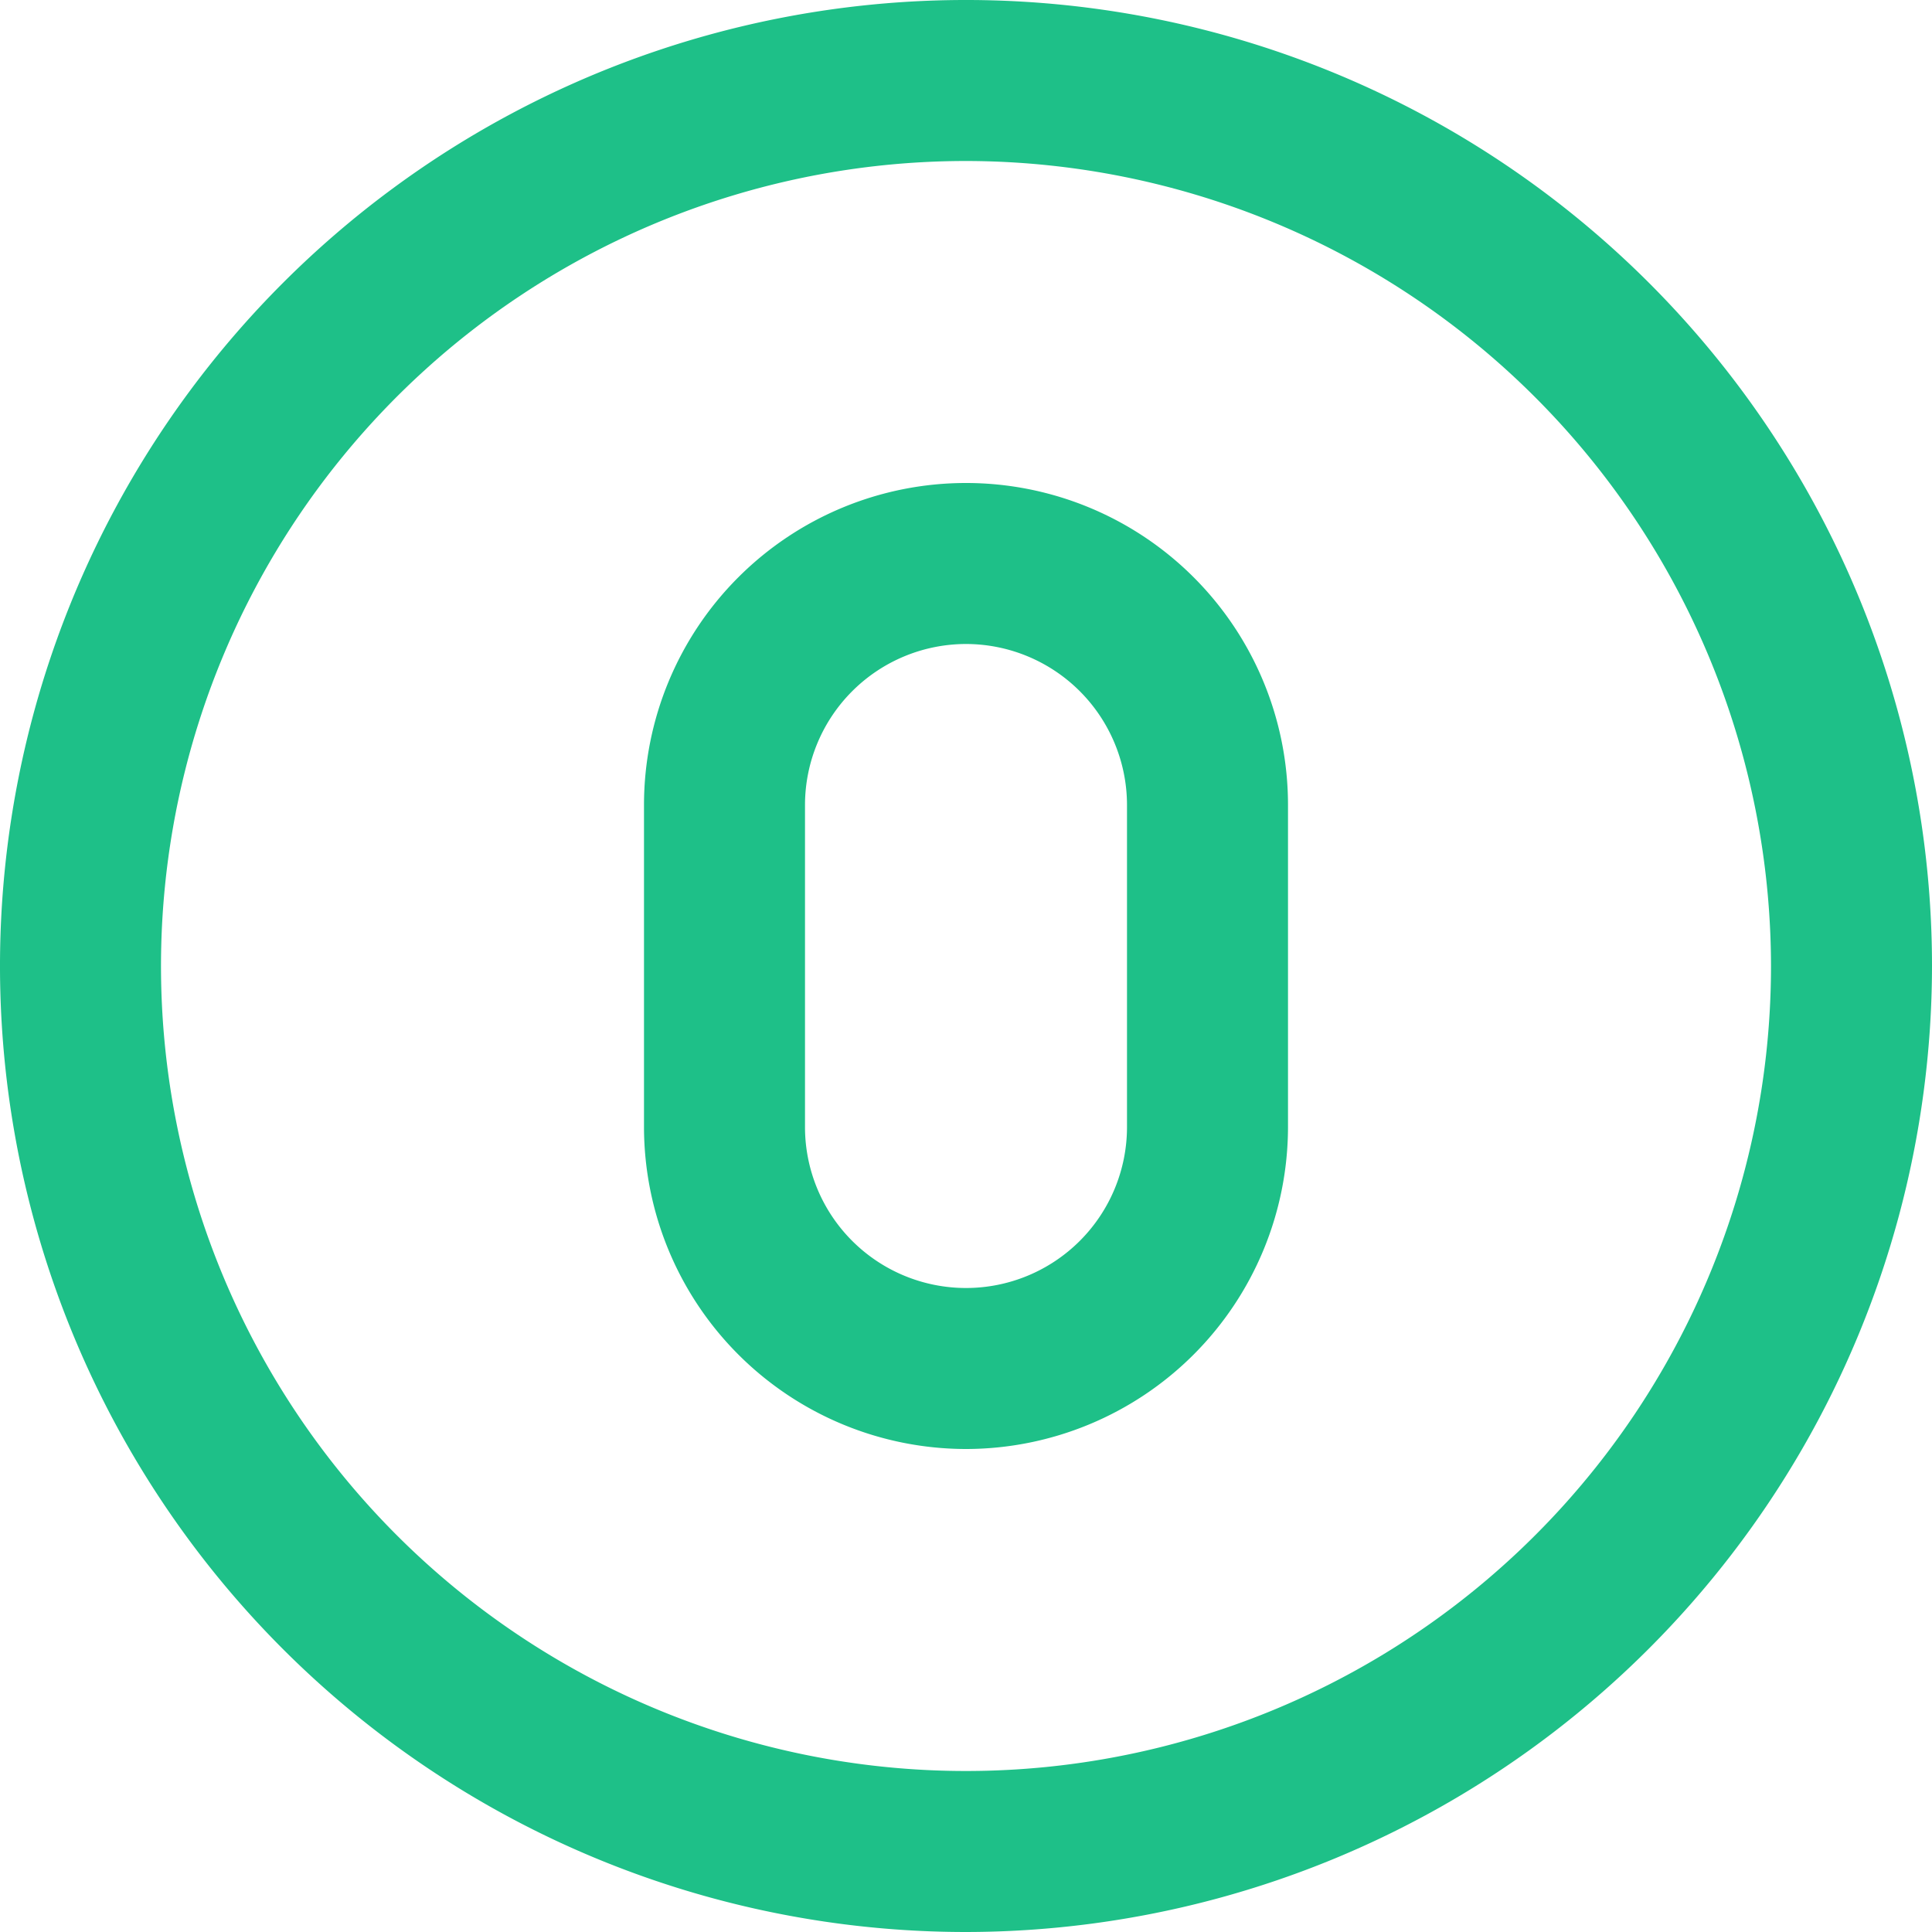 <svg xmlns="http://www.w3.org/2000/svg" width="60" height="60" viewBox="0 0 60 60">
  <path id="circle-0" d="M30,45A10.01,10.01,0,0,1,20,35V25a10,10,0,0,1,20,0V35A10.01,10.01,0,0,1,30,45Zm0-25a5.005,5.005,0,0,0-5,5V35a5,5,0,0,0,10,0V25A5.005,5.005,0,0,0,30,20Zm0,40A30,30,0,1,1,60,30,30.033,30.033,0,0,1,30,60ZM30,5A25,25,0,1,0,55,30,25.028,25.028,0,0,0,30,5Z" fill="#1ec088"/>
</svg>
